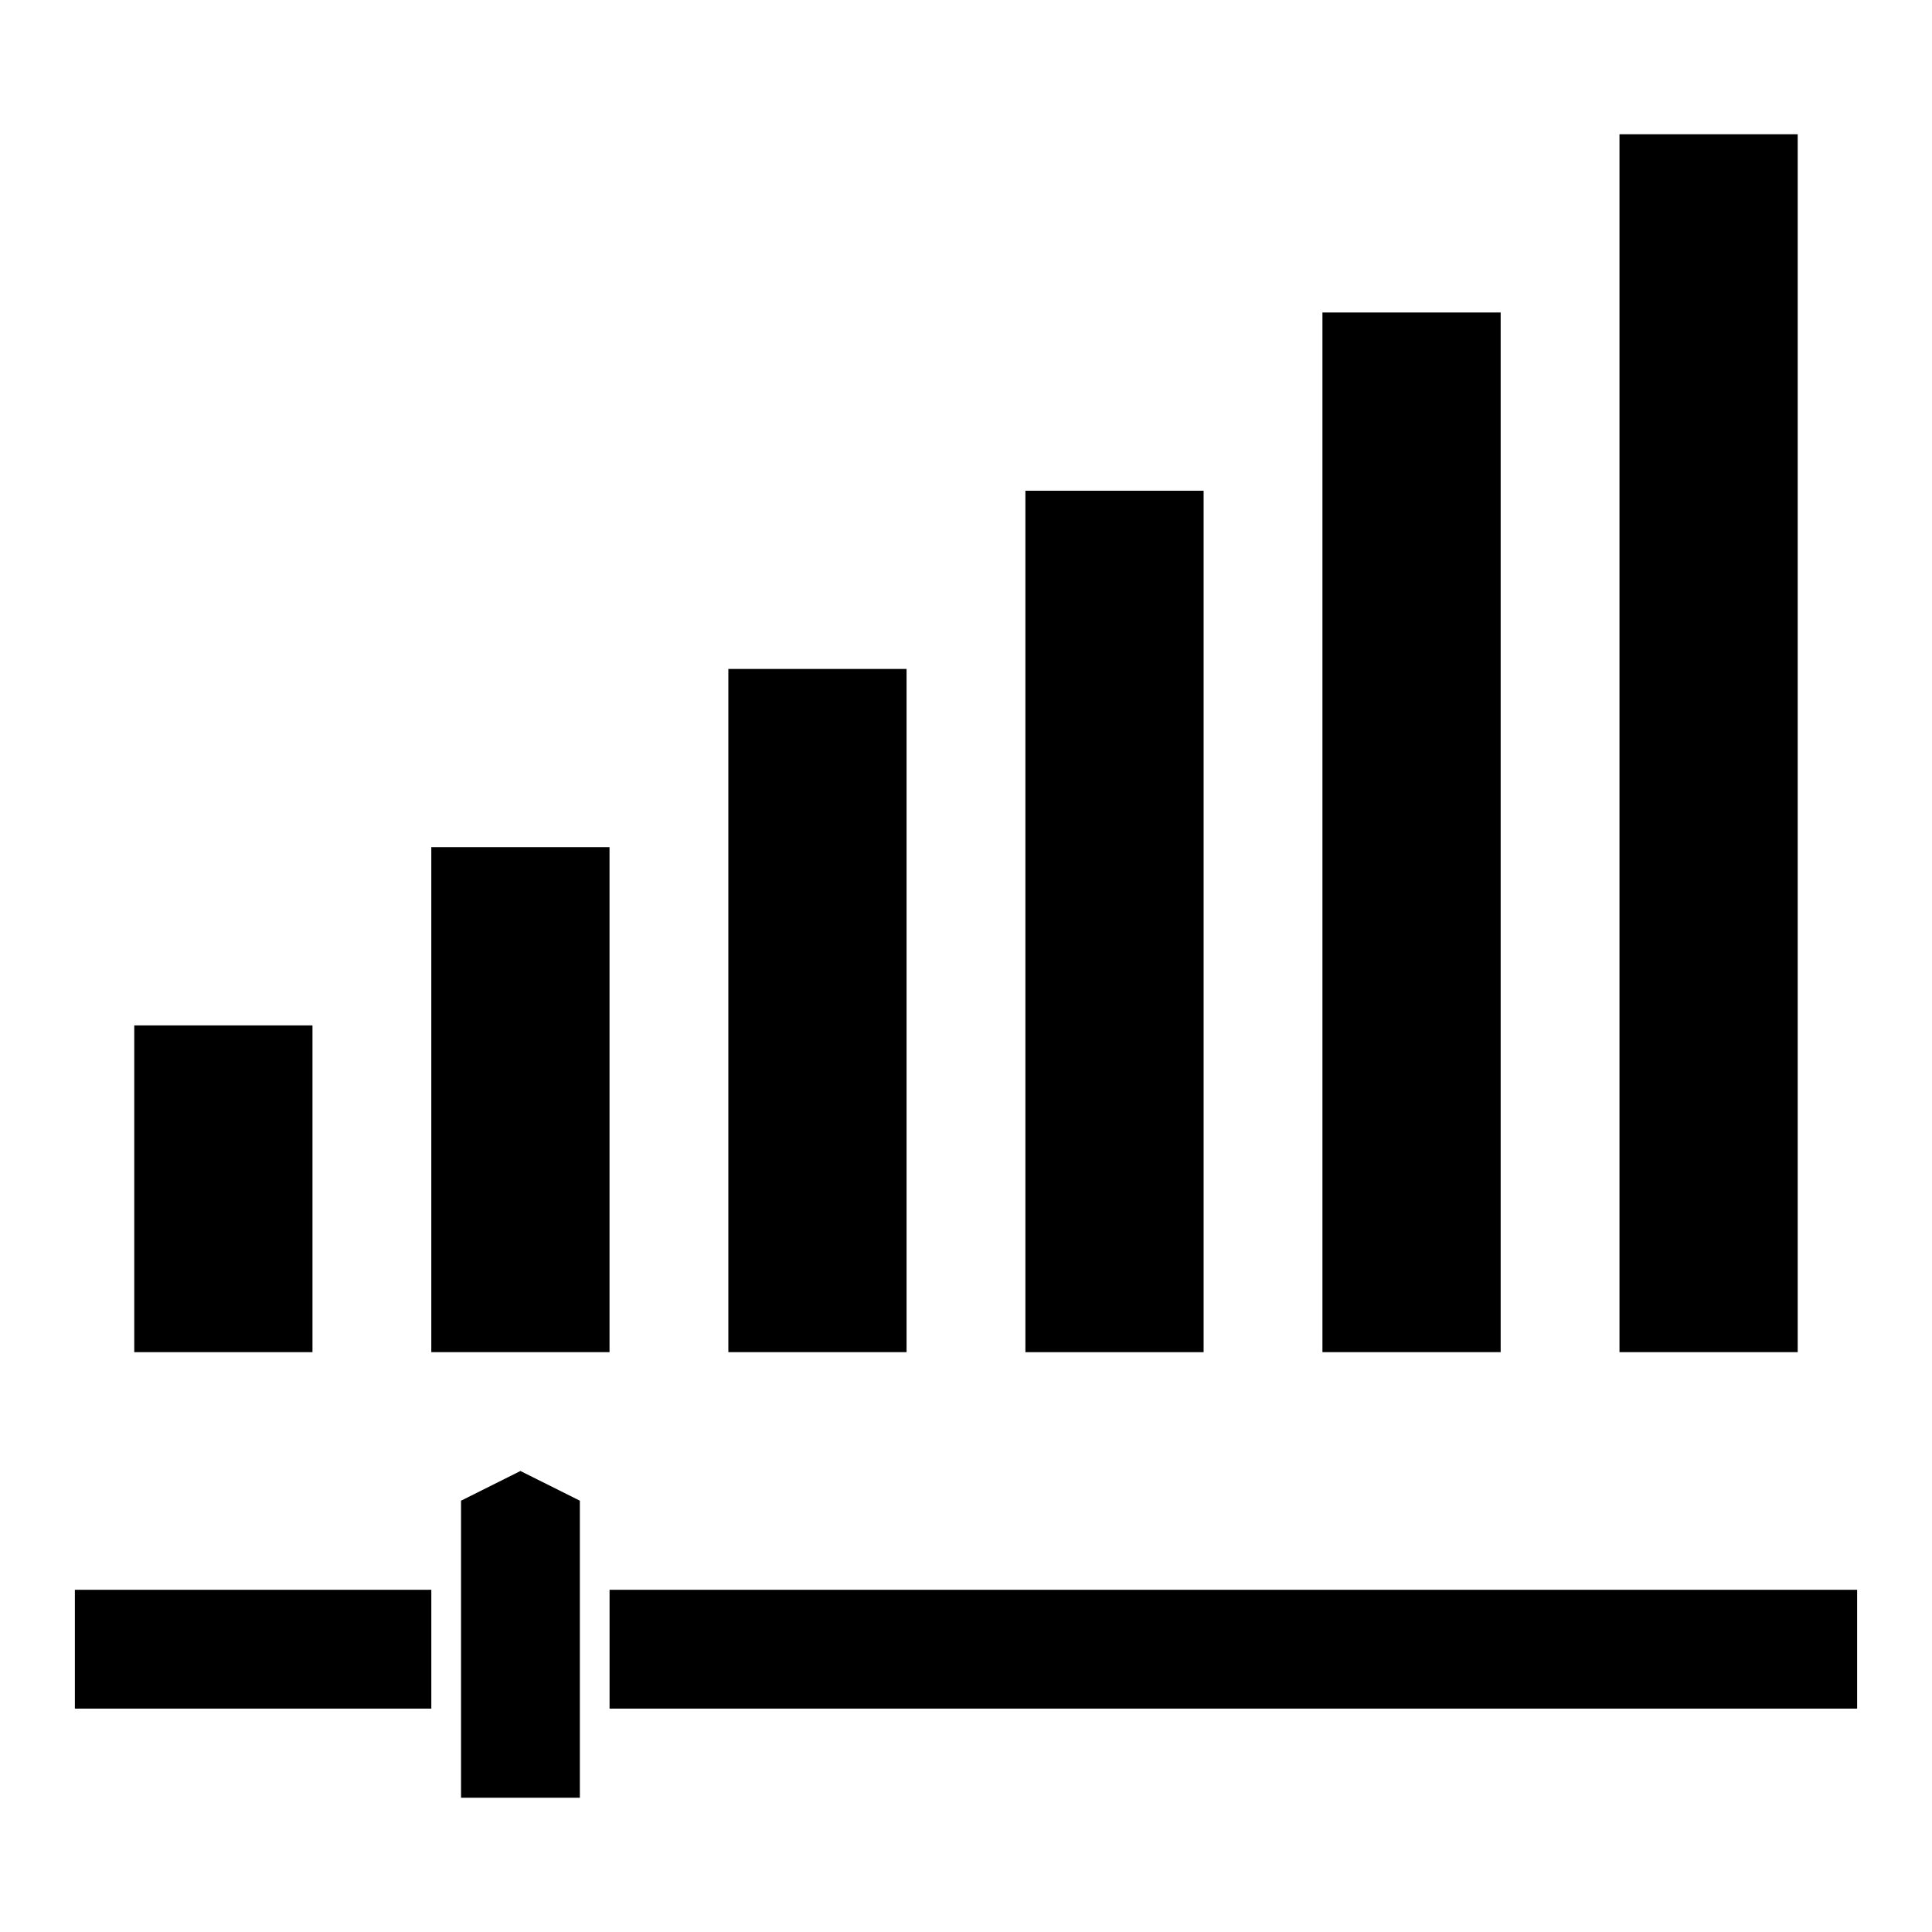 <?xml version="1.0" encoding="UTF-8"?>
<!-- Uploaded to: SVG Find, www.svgfind.com, Generator: SVG Find Mixer Tools -->
<svg fill="#000000" width="800px" height="800px" version="1.1" viewBox="144 144 512 512" xmlns="http://www.w3.org/2000/svg">
 <g>
  <path d="m179.58 415.74h47.23v86.594h-47.23z"/>
  <path d="m258.3 368.51h47.23v133.82h-47.23z"/>
  <path d="m337.02 321.28h47.23v181.05h-47.23z"/>
  <path d="m415.74 274.05h47.23v228.29h-47.23z"/>
  <path d="m494.46 226.81h47.23v275.52h-47.23z"/>
  <path d="m573.18 179.58h47.23v322.75h-47.23z"/>
  <path d="m305.54 565.31h330.62v31.488h-330.62z"/>
  <path d="m163.84 565.31h94.465v31.488h-94.465z"/>
  <path d="m266.18 541.7v78.719h31.488v-78.719l-15.746-7.871z"/>
 </g>
</svg>